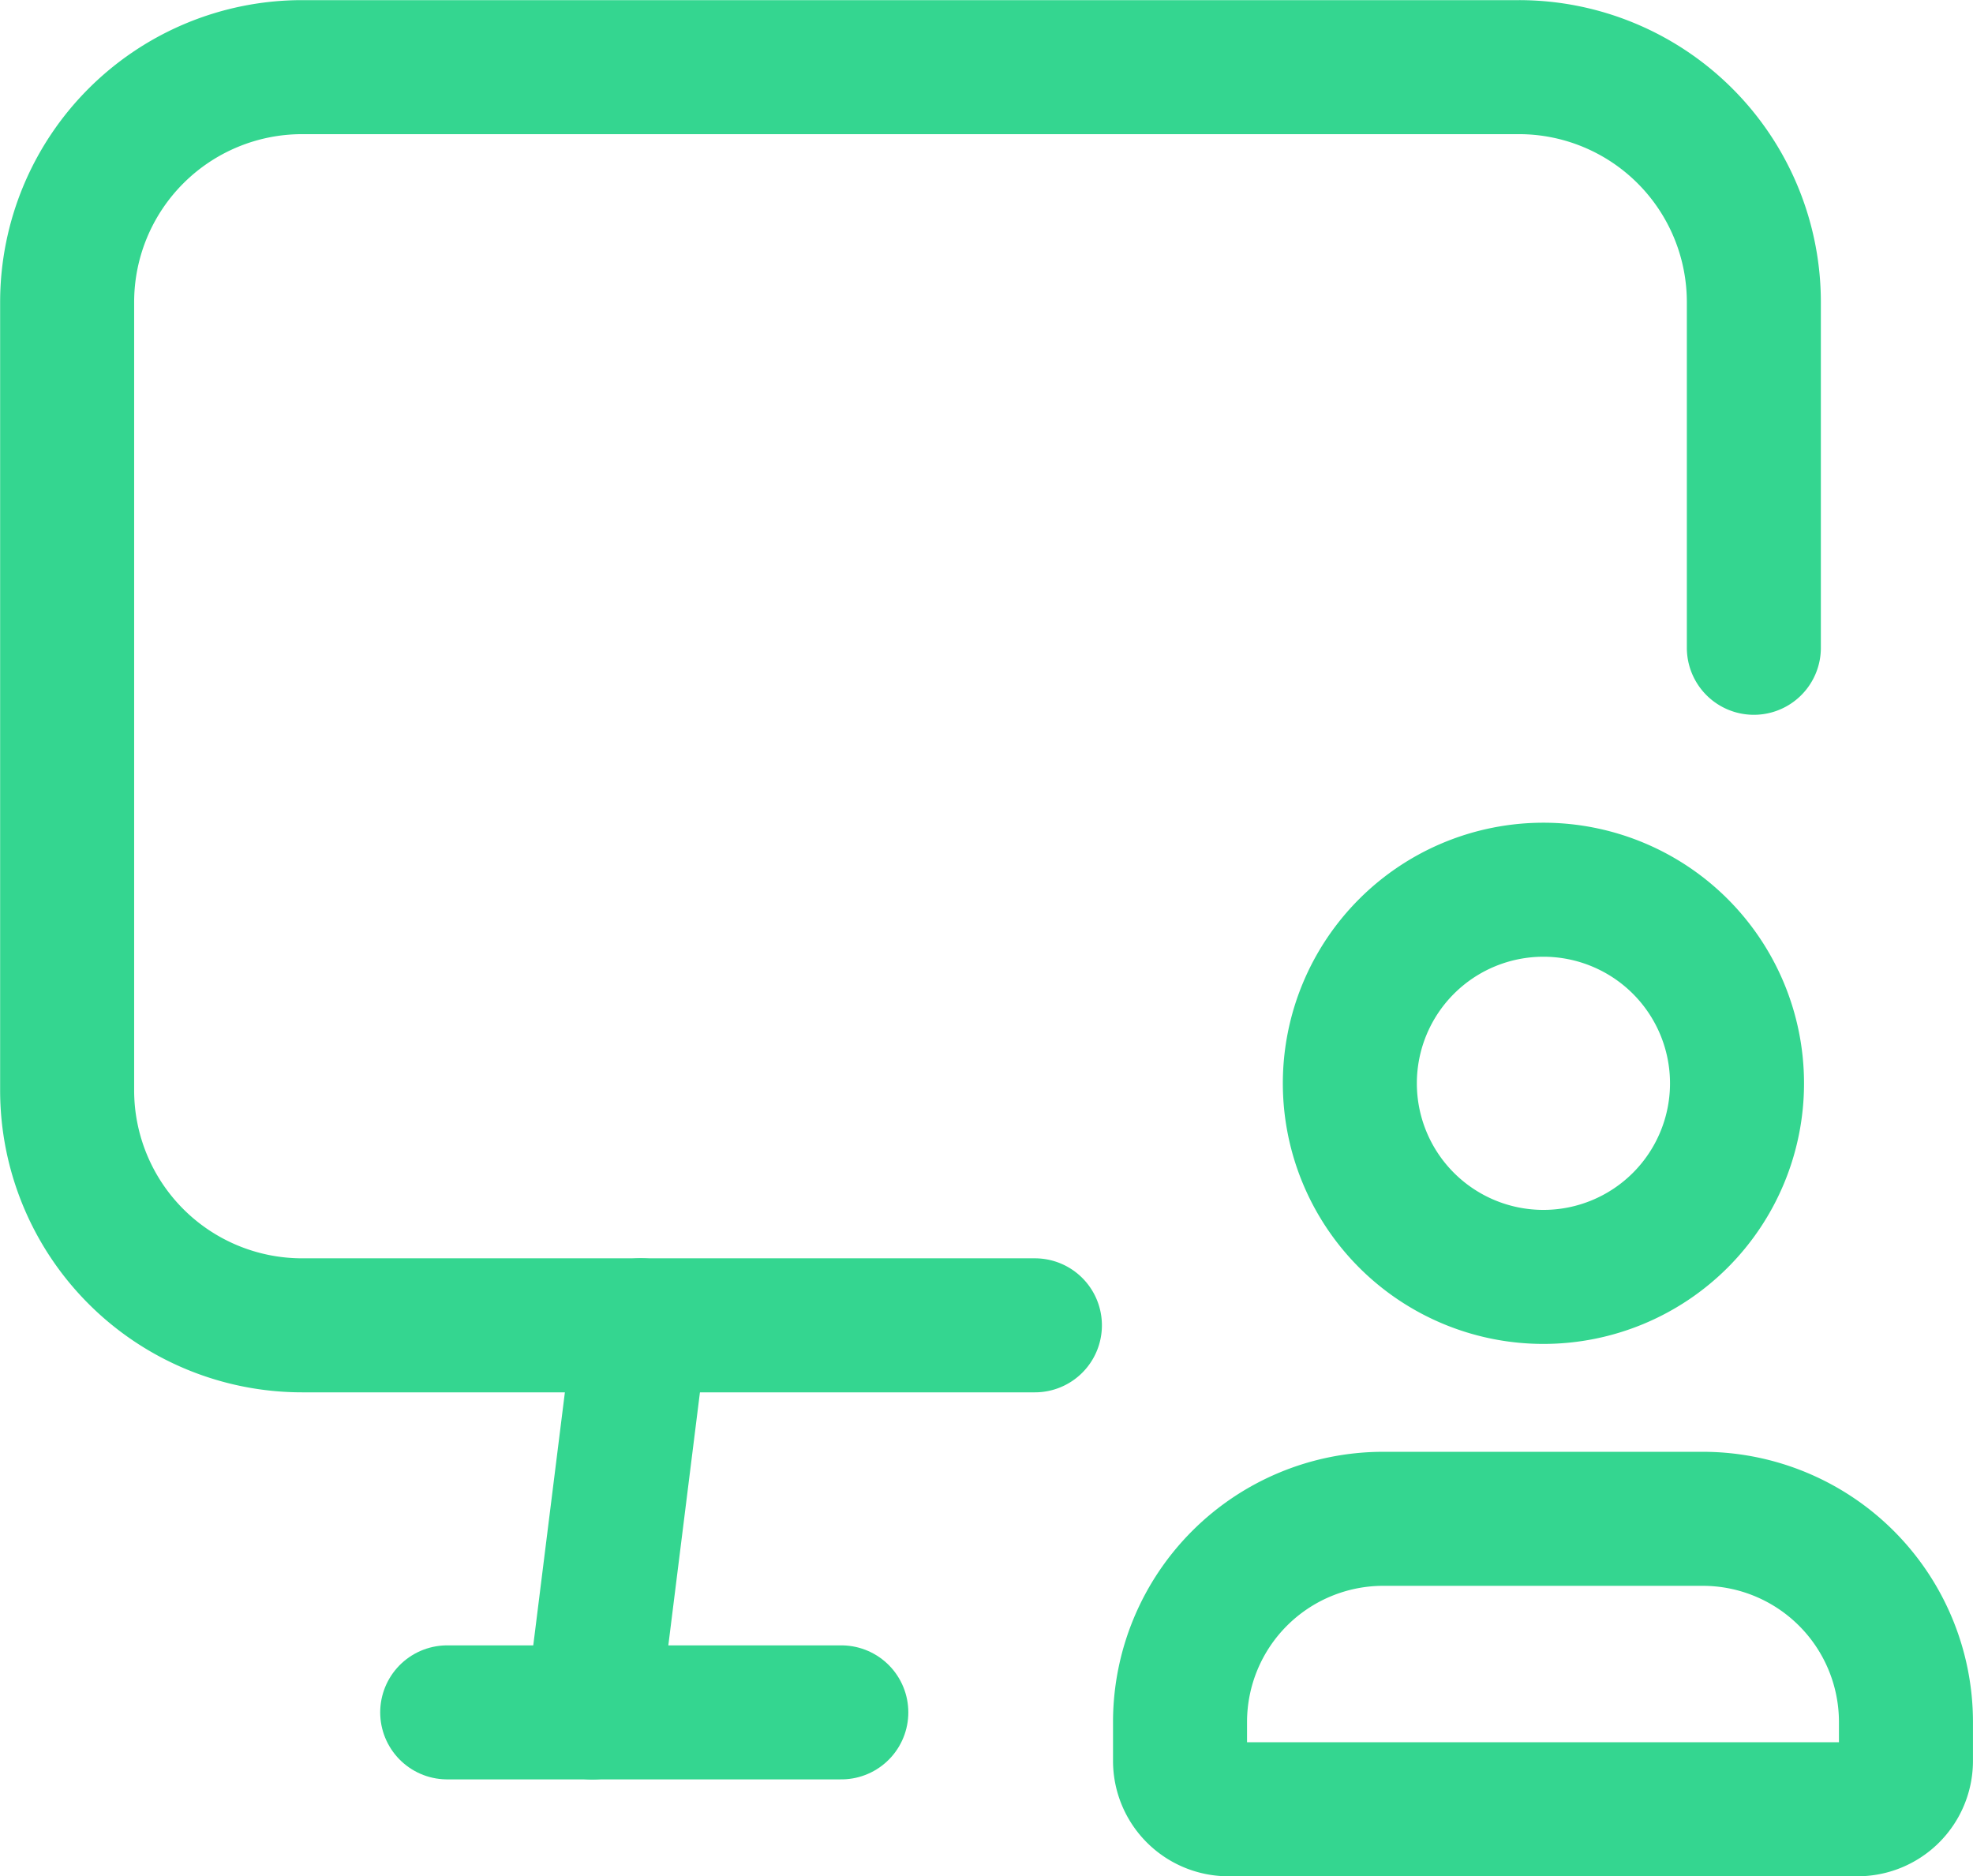 <svg xmlns="http://www.w3.org/2000/svg" width="58.889" height="56" viewBox="0 0 58.889 56">
  <g id="Group_128117" data-name="Group 128117" transform="translate(-0.996 -0.996)">
    <path id="Path_225953" data-name="Path 225953" d="M9.871,16,8.427,27.557" transform="translate(10.251 24.55)" fill="none" stroke="#34d690" stroke-linecap="round" stroke-linejoin="round" stroke-width="4"/>
    <path id="Path_225954" data-name="Path 225954" d="M53.344,20.33V10.01A7.014,7.014,0,0,0,46.329,3H10.01A7.014,7.014,0,0,0,3,10.01V33.538a7.014,7.014,0,0,0,7.014,7.014H31.885" transform="translate(0 0)" fill="none" stroke="#34d690" stroke-linecap="round" stroke-linejoin="round" stroke-width="4"/>
    <path id="Path_225955" data-name="Path 225955" d="M34.723,26.669H15.945A1.445,1.445,0,0,1,14.5,25.225V24.052A6.067,6.067,0,0,1,20.55,18h9.568a6.067,6.067,0,0,1,6.049,6.049v1.173A1.445,1.445,0,0,1,34.723,26.669Z" transform="translate(21.717 28.327)" fill="none" stroke="#34d690" stroke-linecap="round" stroke-linejoin="round" stroke-width="4" fill-rule="evenodd"/>
    <path id="Path_225956" data-name="Path 225956" d="M22.022,23.055a5.778,5.778,0,1,1,.023,0Z" transform="translate(25.03 16.052)" fill="none" stroke="#34d690" stroke-linecap="round" stroke-linejoin="round" stroke-width="4" fill-rule="evenodd"/>
    <path id="Path_225957" data-name="Path 225957" d="M6.926,20H18.689" transform="translate(7.418 32.104)" fill="none" stroke="#34d690" stroke-linecap="round" stroke-linejoin="round" stroke-width="4"/>
  </g>
</svg>
